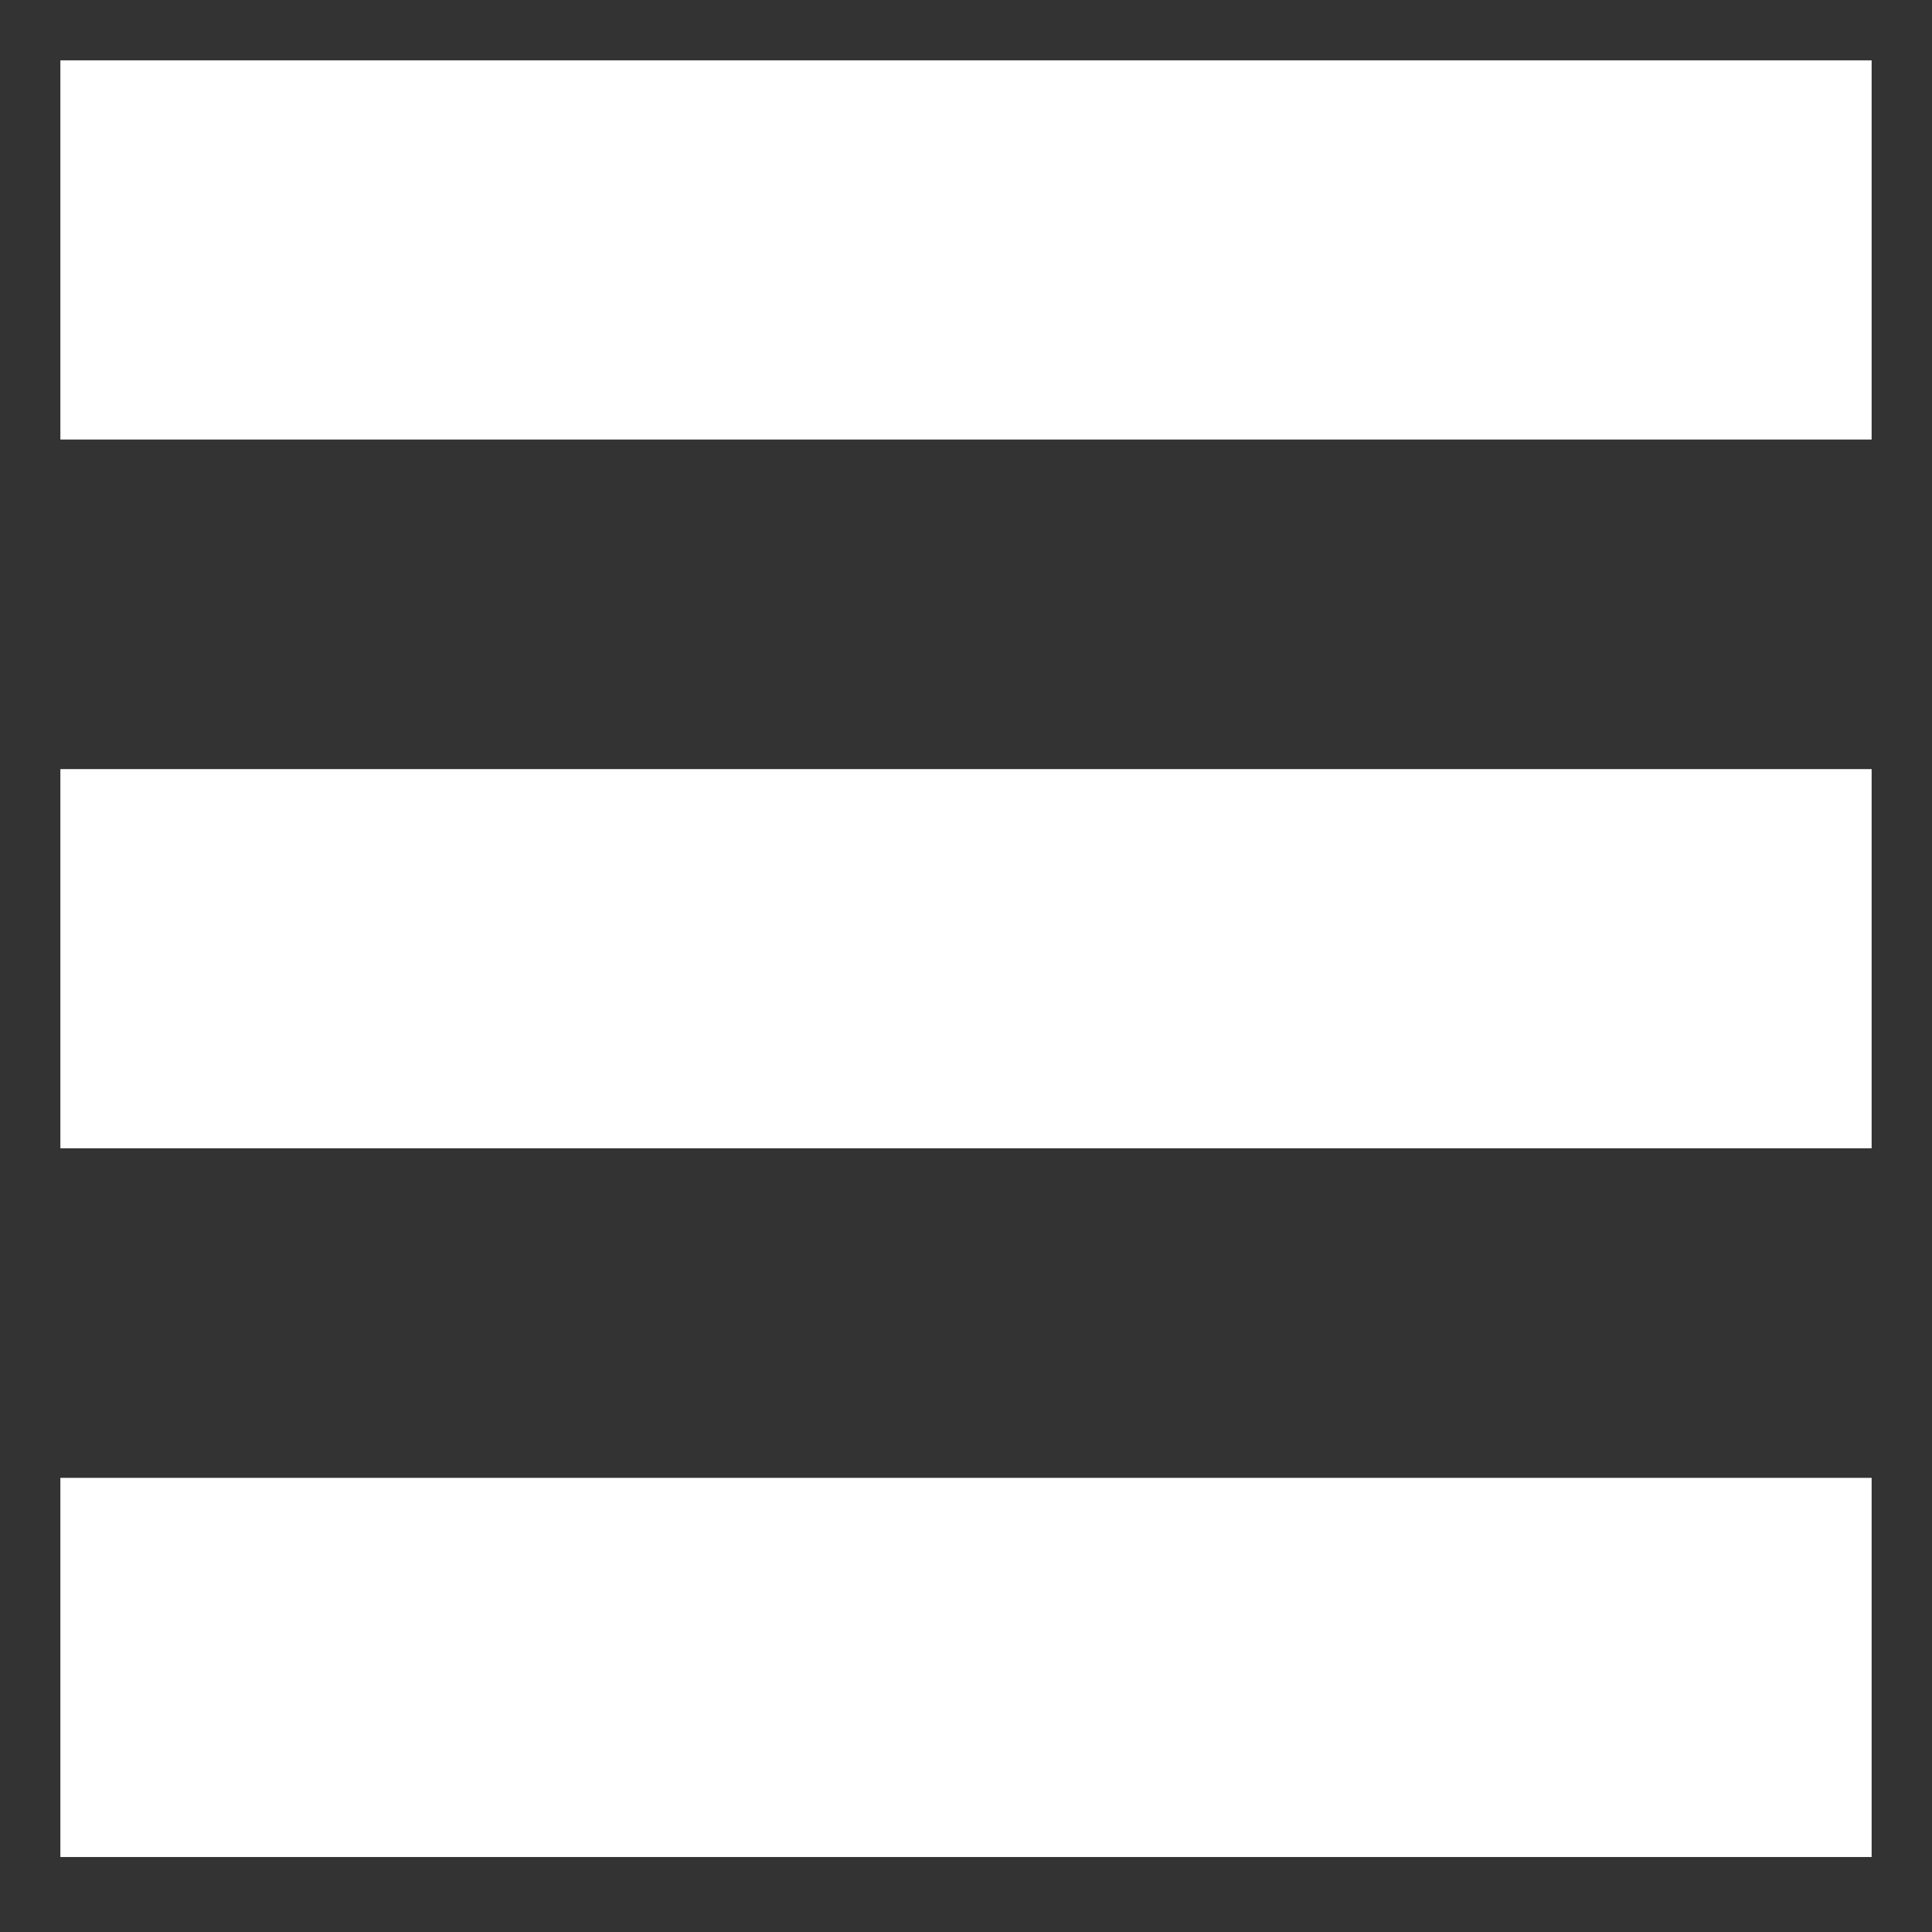 <?xml version="1.0" encoding="UTF-8"?>
<svg width="32px" height="32px" viewBox="0 0 32 32" version="1.1" xmlns="http://www.w3.org/2000/svg" xmlns:xlink="http://www.w3.org/1999/xlink">
    <rect x="0" y="0" width="32" height="32" fill="#333333" stroke="none"/>
    <!-- Generator: Sketch 41.2 (35397) - http://www.bohemiancoding.com/sketch -->
    <title>Menu</title>
    <desc>Created with Sketch.</desc>
    <defs></defs>
    <g id="Page-1" stroke="none" stroke-width="1" fill="none" fill-rule="evenodd">
        <g id="Menu" fill="#FFFFFF">
            <g id="menu" transform="translate(1, 1)">
                <rect id="Rectangle-2" x="0" y="0" width="30" height="6.28"></rect>
                <rect id="Rectangle-2-Copy" x="0" y="11.739" width="30" height="6.28"></rect>
                <rect id="Rectangle-2-Copy-2" x="0" y="23.478" width="30" height="6.28"></rect>
            </g>
        </g>
    </g>
</svg>
